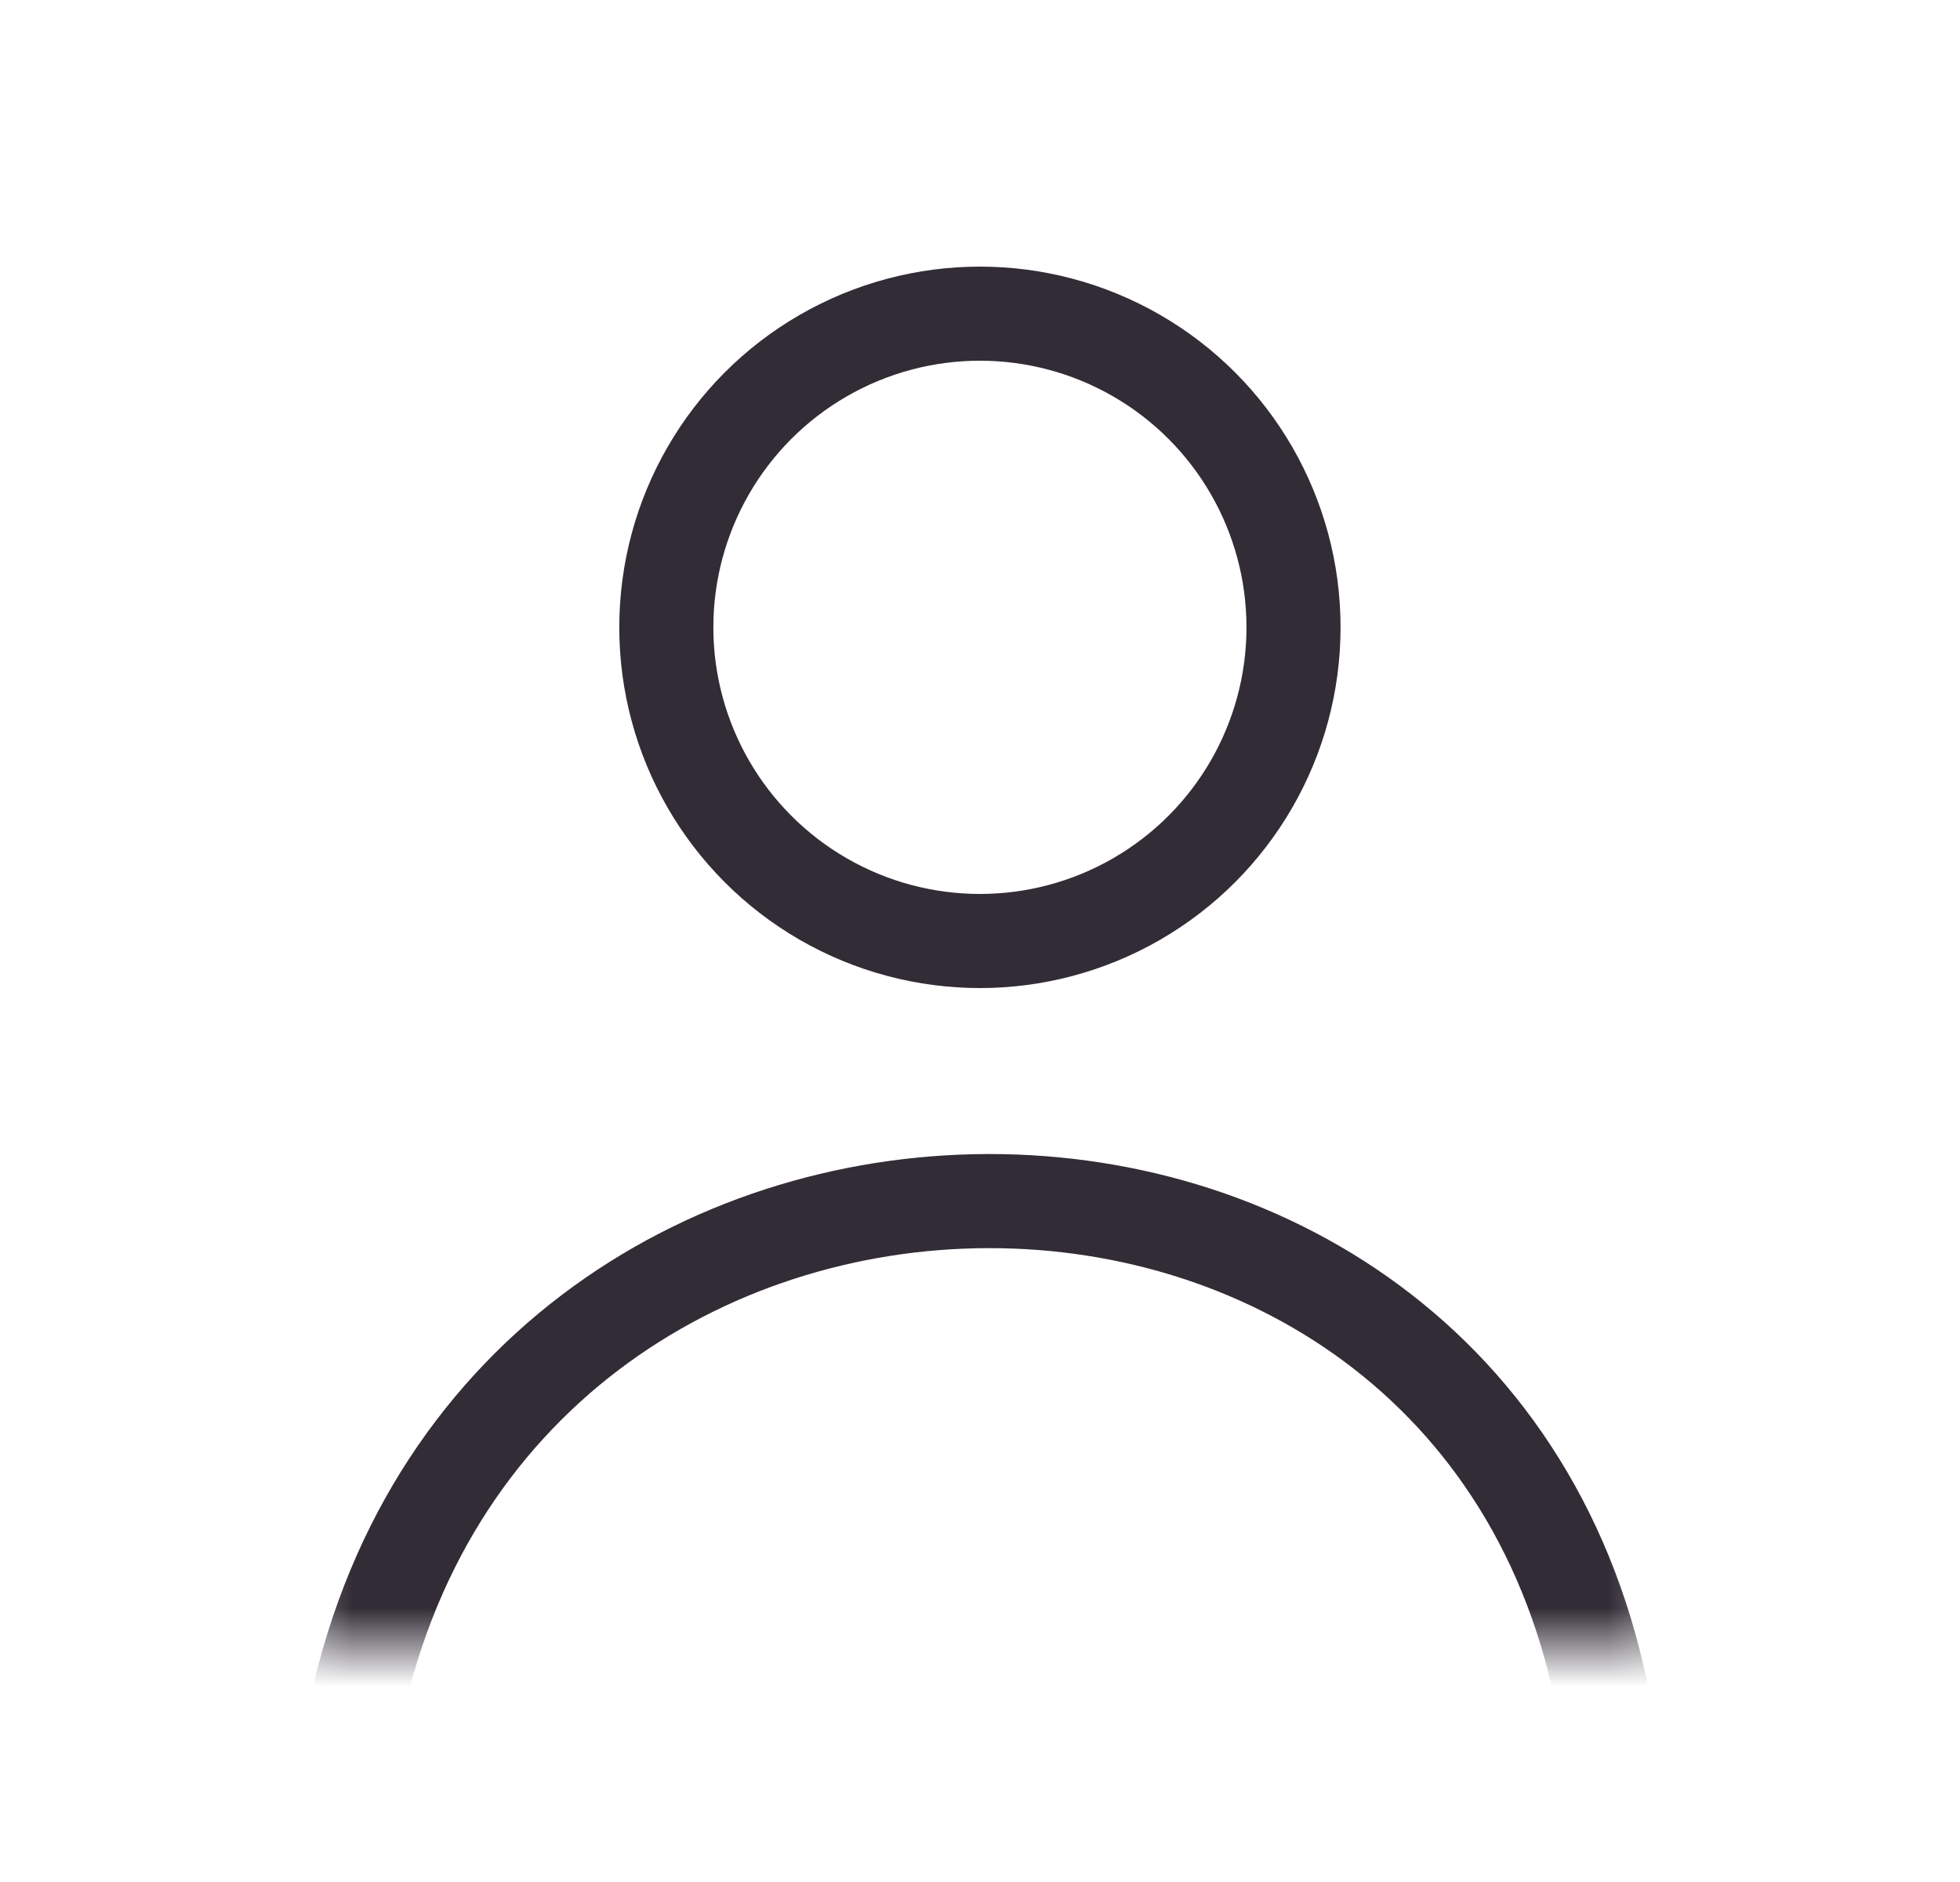 <svg xmlns="http://www.w3.org/2000/svg" fill="none" viewBox="0 0 25 24" height="24" width="25">
<circle stroke-width="1.2" stroke="#322C36" r="4" cy="8" cx="12.499"></circle>
<mask height="7" width="19" y="14" x="3" maskUnits="userSpaceOnUse" style="mask-type:alpha" id="mask0_2284_16661">
<rect fill="#D9D9D9" height="7" width="18" y="14" x="3.5"></rect>
</mask>
<g mask="url(#mask0_2284_16661)">
<path stroke-width="1.2" stroke="#322C36" d="M4.501 22V22C6.224 13.114 19.057 13.064 20.501 22V22"></path>
</g>
</svg>

